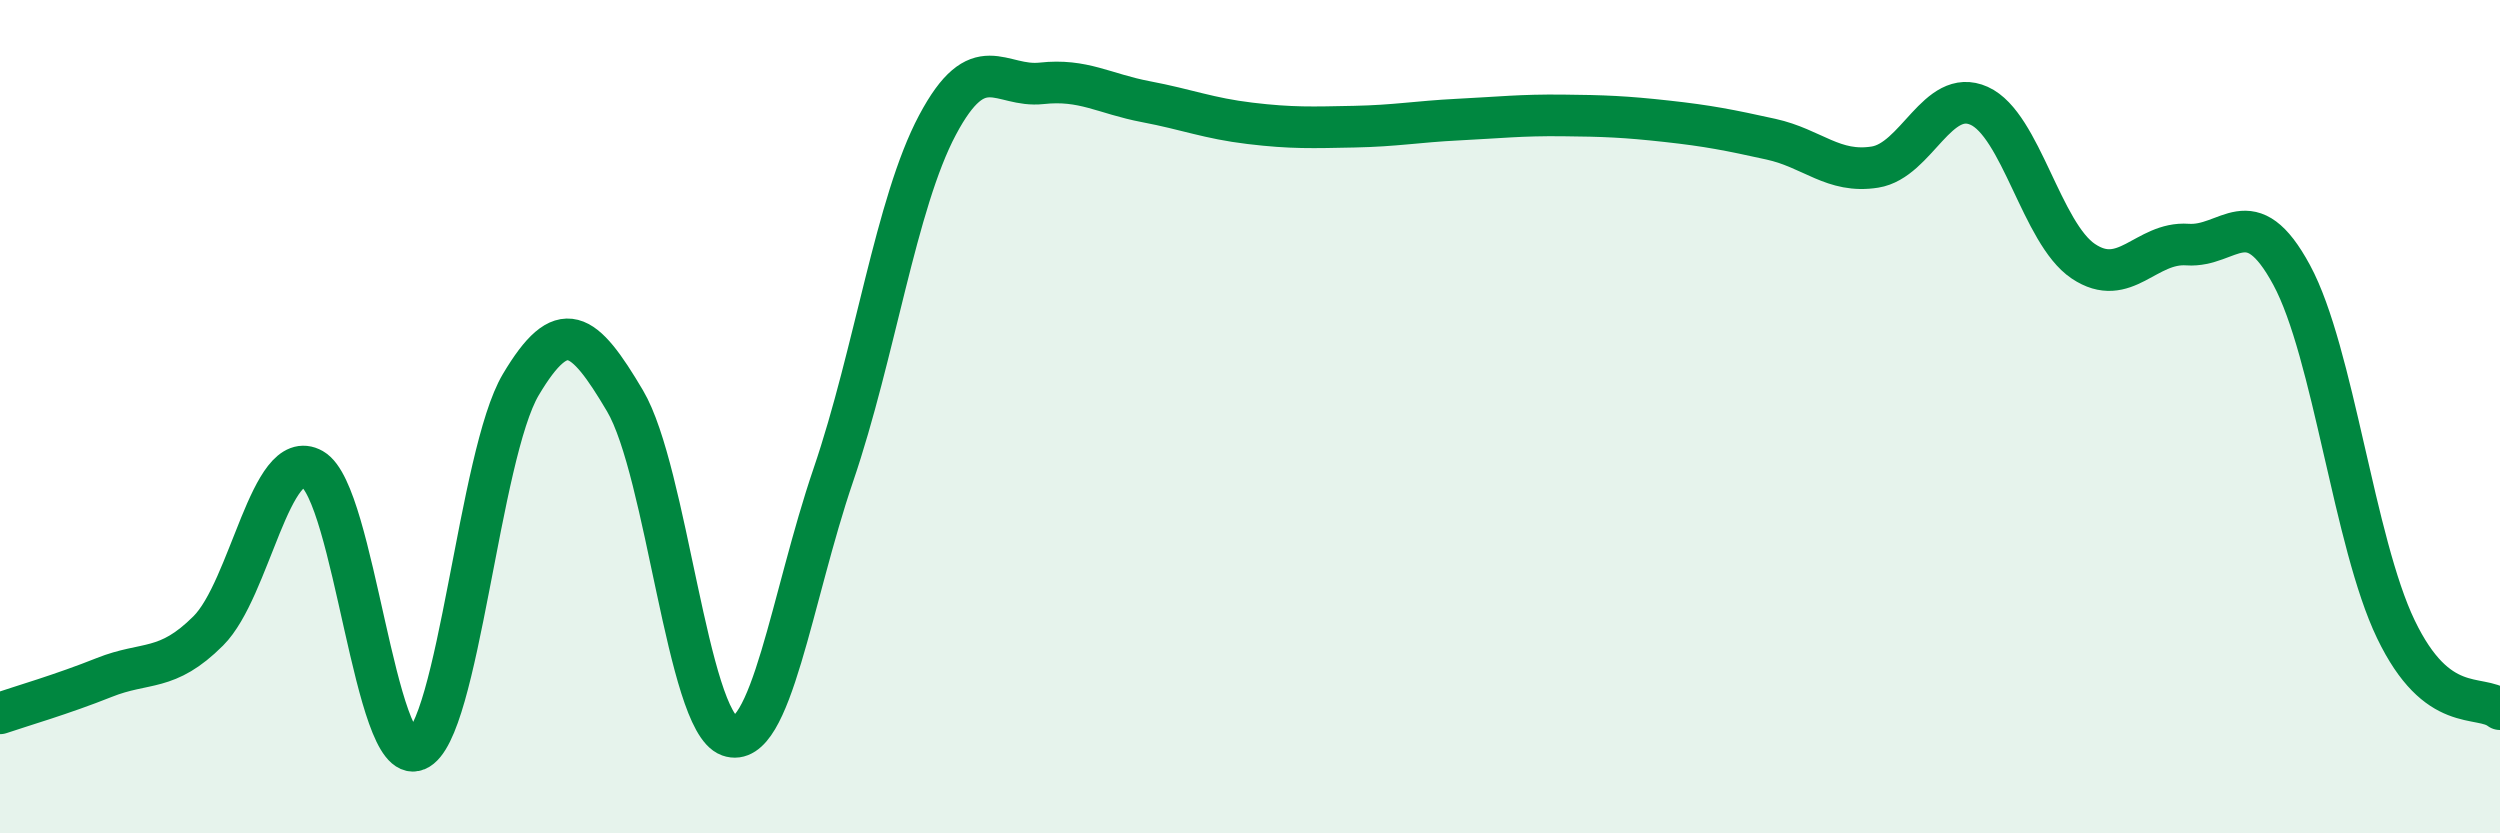 
    <svg width="60" height="20" viewBox="0 0 60 20" xmlns="http://www.w3.org/2000/svg">
      <path
        d="M 0,17.12 C 0.5,16.95 1.5,16.66 2.5,16.26 C 3.5,15.86 4,16.14 5,15.14 C 6,14.14 6.5,10.69 7.5,11.26 C 8.5,11.83 9,18.41 10,18 C 11,17.59 11.5,10.91 12.5,9.23 C 13.5,7.55 14,7.93 15,9.62 C 16,11.31 16.5,17.3 17.5,17.66 C 18.5,18.02 19,14.33 20,11.4 C 21,8.47 21.5,4.88 22.5,3 C 23.5,1.12 24,2.11 25,2 C 26,1.89 26.5,2.25 27.5,2.44 C 28.5,2.63 29,2.84 30,2.96 C 31,3.08 31.5,3.06 32.5,3.04 C 33.5,3.02 34,2.92 35,2.87 C 36,2.82 36.5,2.76 37.5,2.77 C 38.5,2.78 39,2.8 40,2.91 C 41,3.02 41.5,3.12 42.5,3.34 C 43.5,3.56 44,4.17 45,4.01 C 46,3.85 46.5,2.09 47.5,2.54 C 48.5,2.99 49,5.6 50,6.27 C 51,6.94 51.5,5.8 52.5,5.87 C 53.5,5.94 54,4.75 55,6.6 C 56,8.45 56.5,13.02 57.5,15.1 C 58.5,17.18 59.5,16.64 60,17.02L60 20L0 20Z"
        fill="#008740"
        opacity="0.1"
        stroke-linecap="round"
        stroke-linejoin="round"
      />
      <path
        d="M 0,17.12 C 0.5,16.95 1.5,16.66 2.5,16.26 C 3.5,15.86 4,16.14 5,15.14 C 6,14.14 6.5,10.69 7.5,11.26 C 8.5,11.83 9,18.41 10,18 C 11,17.59 11.5,10.91 12.5,9.23 C 13.5,7.55 14,7.93 15,9.62 C 16,11.31 16.5,17.3 17.5,17.66 C 18.5,18.02 19,14.33 20,11.4 C 21,8.47 21.5,4.88 22.5,3 C 23.5,1.12 24,2.11 25,2 C 26,1.89 26.5,2.25 27.5,2.44 C 28.5,2.63 29,2.84 30,2.96 C 31,3.08 31.5,3.06 32.5,3.04 C 33.5,3.02 34,2.92 35,2.87 C 36,2.82 36.5,2.76 37.5,2.77 C 38.5,2.78 39,2.8 40,2.91 C 41,3.02 41.5,3.12 42.5,3.34 C 43.5,3.56 44,4.17 45,4.01 C 46,3.85 46.5,2.09 47.5,2.54 C 48.5,2.99 49,5.6 50,6.27 C 51,6.94 51.5,5.8 52.5,5.87 C 53.5,5.94 54,4.75 55,6.6 C 56,8.45 56.5,13.02 57.5,15.1 C 58.5,17.18 59.5,16.64 60,17.02"
        stroke="#008740"
        stroke-width="1"
        fill="none"
        stroke-linecap="round"
        stroke-linejoin="round"
      />
    </svg>
  